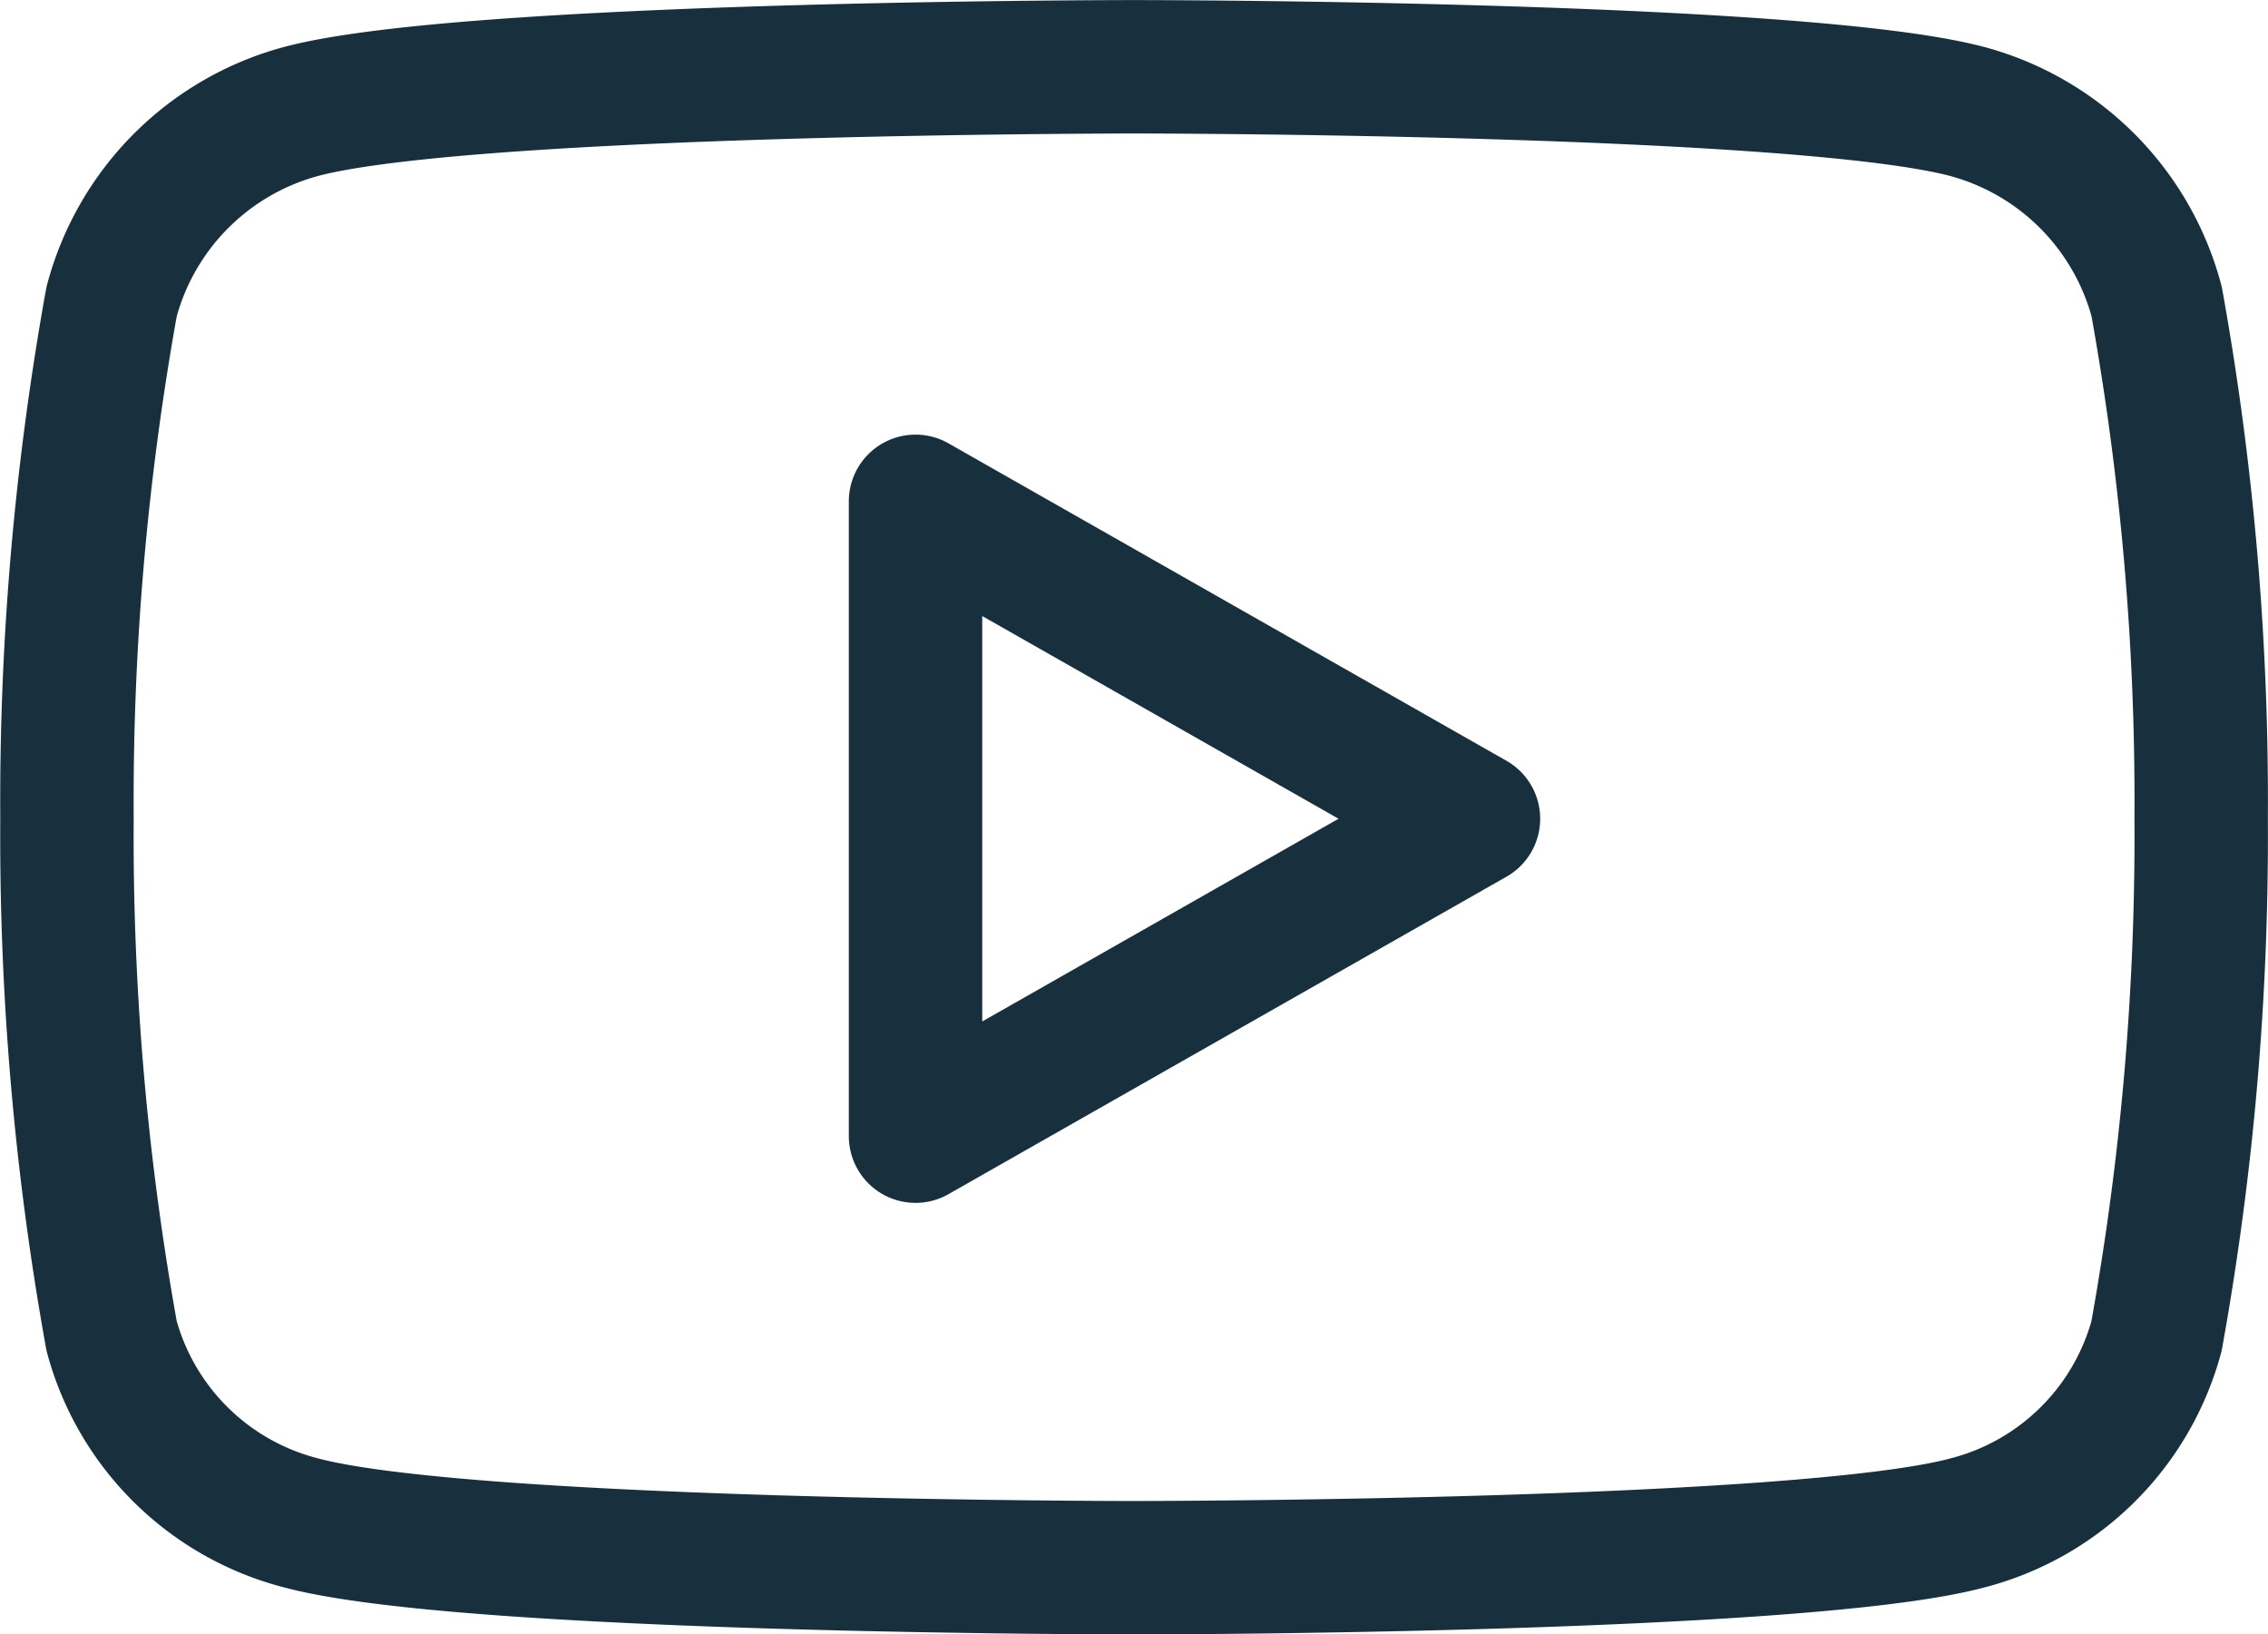 <svg xmlns="http://www.w3.org/2000/svg" width="34" height="24.5" viewBox="0 0 34 24.5">
  <path id="パス_21" data-name="パス 21" d="M32.206-18.979a4.021,4.021,0,0,0-2.829-2.847c-2.5-.673-12.5-.673-12.5-.673s-10.007,0-12.5.673a4.021,4.021,0,0,0-2.829,2.847,42.179,42.179,0,0,0-.669,7.752,42.18,42.18,0,0,0,.669,7.752,3.961,3.961,0,0,0,2.829,2.8C6.868,0,16.875,0,16.875,0s10.007,0,12.5-.673a3.961,3.961,0,0,0,2.829-2.8,42.18,42.18,0,0,0,.669-7.752A42.18,42.18,0,0,0,32.206-18.979ZM13.6-6.469v-9.516l8.364,4.758Z" transform="translate(0.125 23.5)" fill="none" stroke="#18303e" stroke-linejoin="round" stroke-width="2"/>
</svg>
